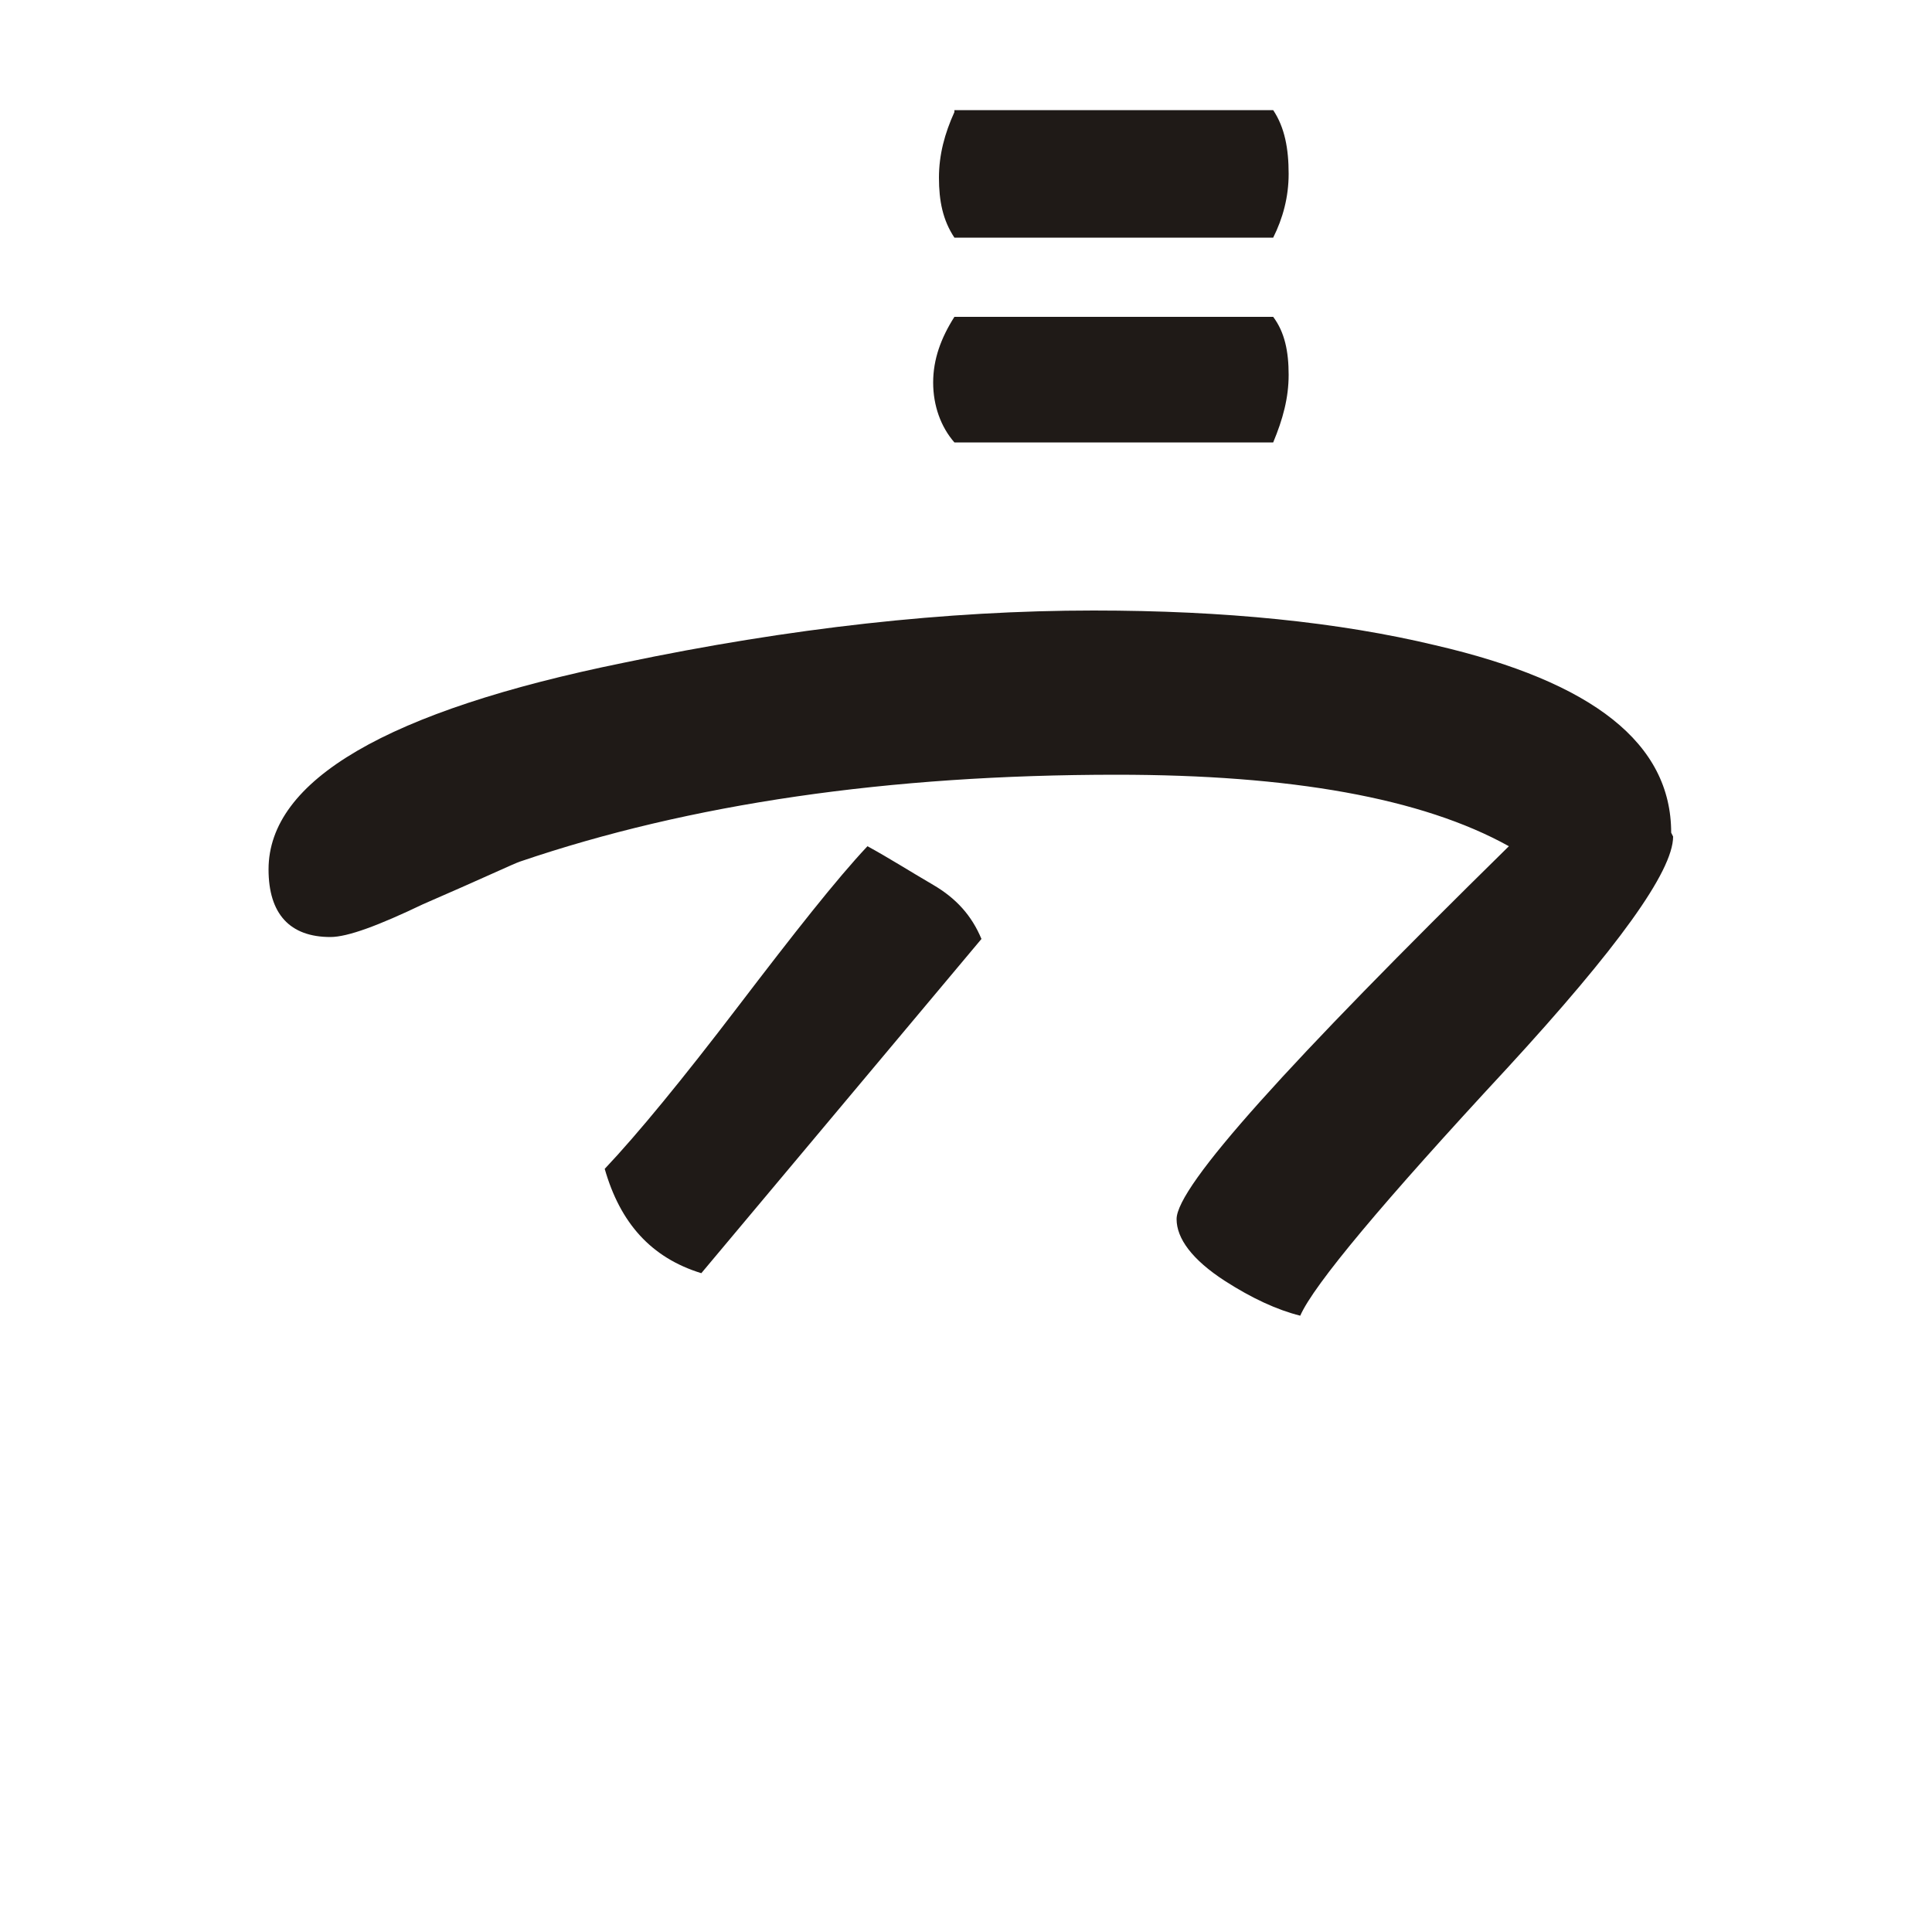 <?xml version="1.0" encoding="UTF-8"?>
<!DOCTYPE svg PUBLIC "-//W3C//DTD SVG 1.1//EN" "http://www.w3.org/Graphics/SVG/1.1/DTD/svg11.dtd">
<!-- Creator: CorelDRAW -->
<svg xmlns="http://www.w3.org/2000/svg" xml:space="preserve" width="1in" height="1in" style="shape-rendering:geometricPrecision; text-rendering:geometricPrecision; image-rendering:optimizeQuality; fill-rule:evenodd; clip-rule:evenodd"
viewBox="0 0 1 1"
 xmlns:xlink="http://www.w3.org/1999/xlink">
 <defs>
  <style type="text/css">
   <![CDATA[
    .fil0 {fill:#1F1A17;fill-rule:nonzero}
   ]]>
  </style>
 </defs>
 <g id="Layer_x0020_1">
  <path class="fil0" d="M0.494 0.057l0.165 0c0.006,0.009 0.008,0.02 0.008,0.033 0,0.012 -0.003,0.023 -0.008,0.033l-0.165 0c-0.006,-0.009 -0.008,-0.019 -0.008,-0.031 0,-0.012 0.003,-0.023 0.008,-0.034zm0 0.107l0.165 0c0.006,0.008 0.008,0.018 0.008,0.03 0,0.012 -0.003,0.023 -0.008,0.035l-0.165 0c-0.007,-0.008 -0.011,-0.019 -0.011,-0.031 0,-0.012 0.004,-0.023 0.011,-0.034zm0.372 0.269c0,0.018 -0.029,0.058 -0.086,0.12 -0.064,0.069 -0.1,0.112 -0.107,0.128 -0.012,-0.003 -0.025,-0.009 -0.039,-0.018 -0.017,-0.011 -0.025,-0.022 -0.025,-0.032 0,-0.017 0.058,-0.081 0.172,-0.193 -0.045,-0.025 -0.113,-0.037 -0.203,-0.037 -0.118,0 -0.221,0.015 -0.309,0.045 -0.003,0.001 -0.02,0.009 -0.05,0.022 -0.023,0.011 -0.039,0.017 -0.048,0.017 -0.021,0 -0.032,-0.012 -0.032,-0.035 0,-0.046 0.061,-0.082 0.184,-0.107 0.086,-0.018 0.167,-0.027 0.243,-0.027 0.068,0 0.127,0.006 0.177,0.018 0.082,0.019 0.122,0.051 0.122,0.097zm-0.417 0.005c0.011,0.006 0.022,0.013 0.034,0.02 0.012,0.007 0.02,0.016 0.025,0.028l-0.145 0.173c-0.026,-0.008 -0.042,-0.026 -0.05,-0.054 0.017,-0.018 0.04,-0.046 0.069,-0.084 0.029,-0.038 0.051,-0.066 0.067,-0.083z"/>
 </g>
</svg>
